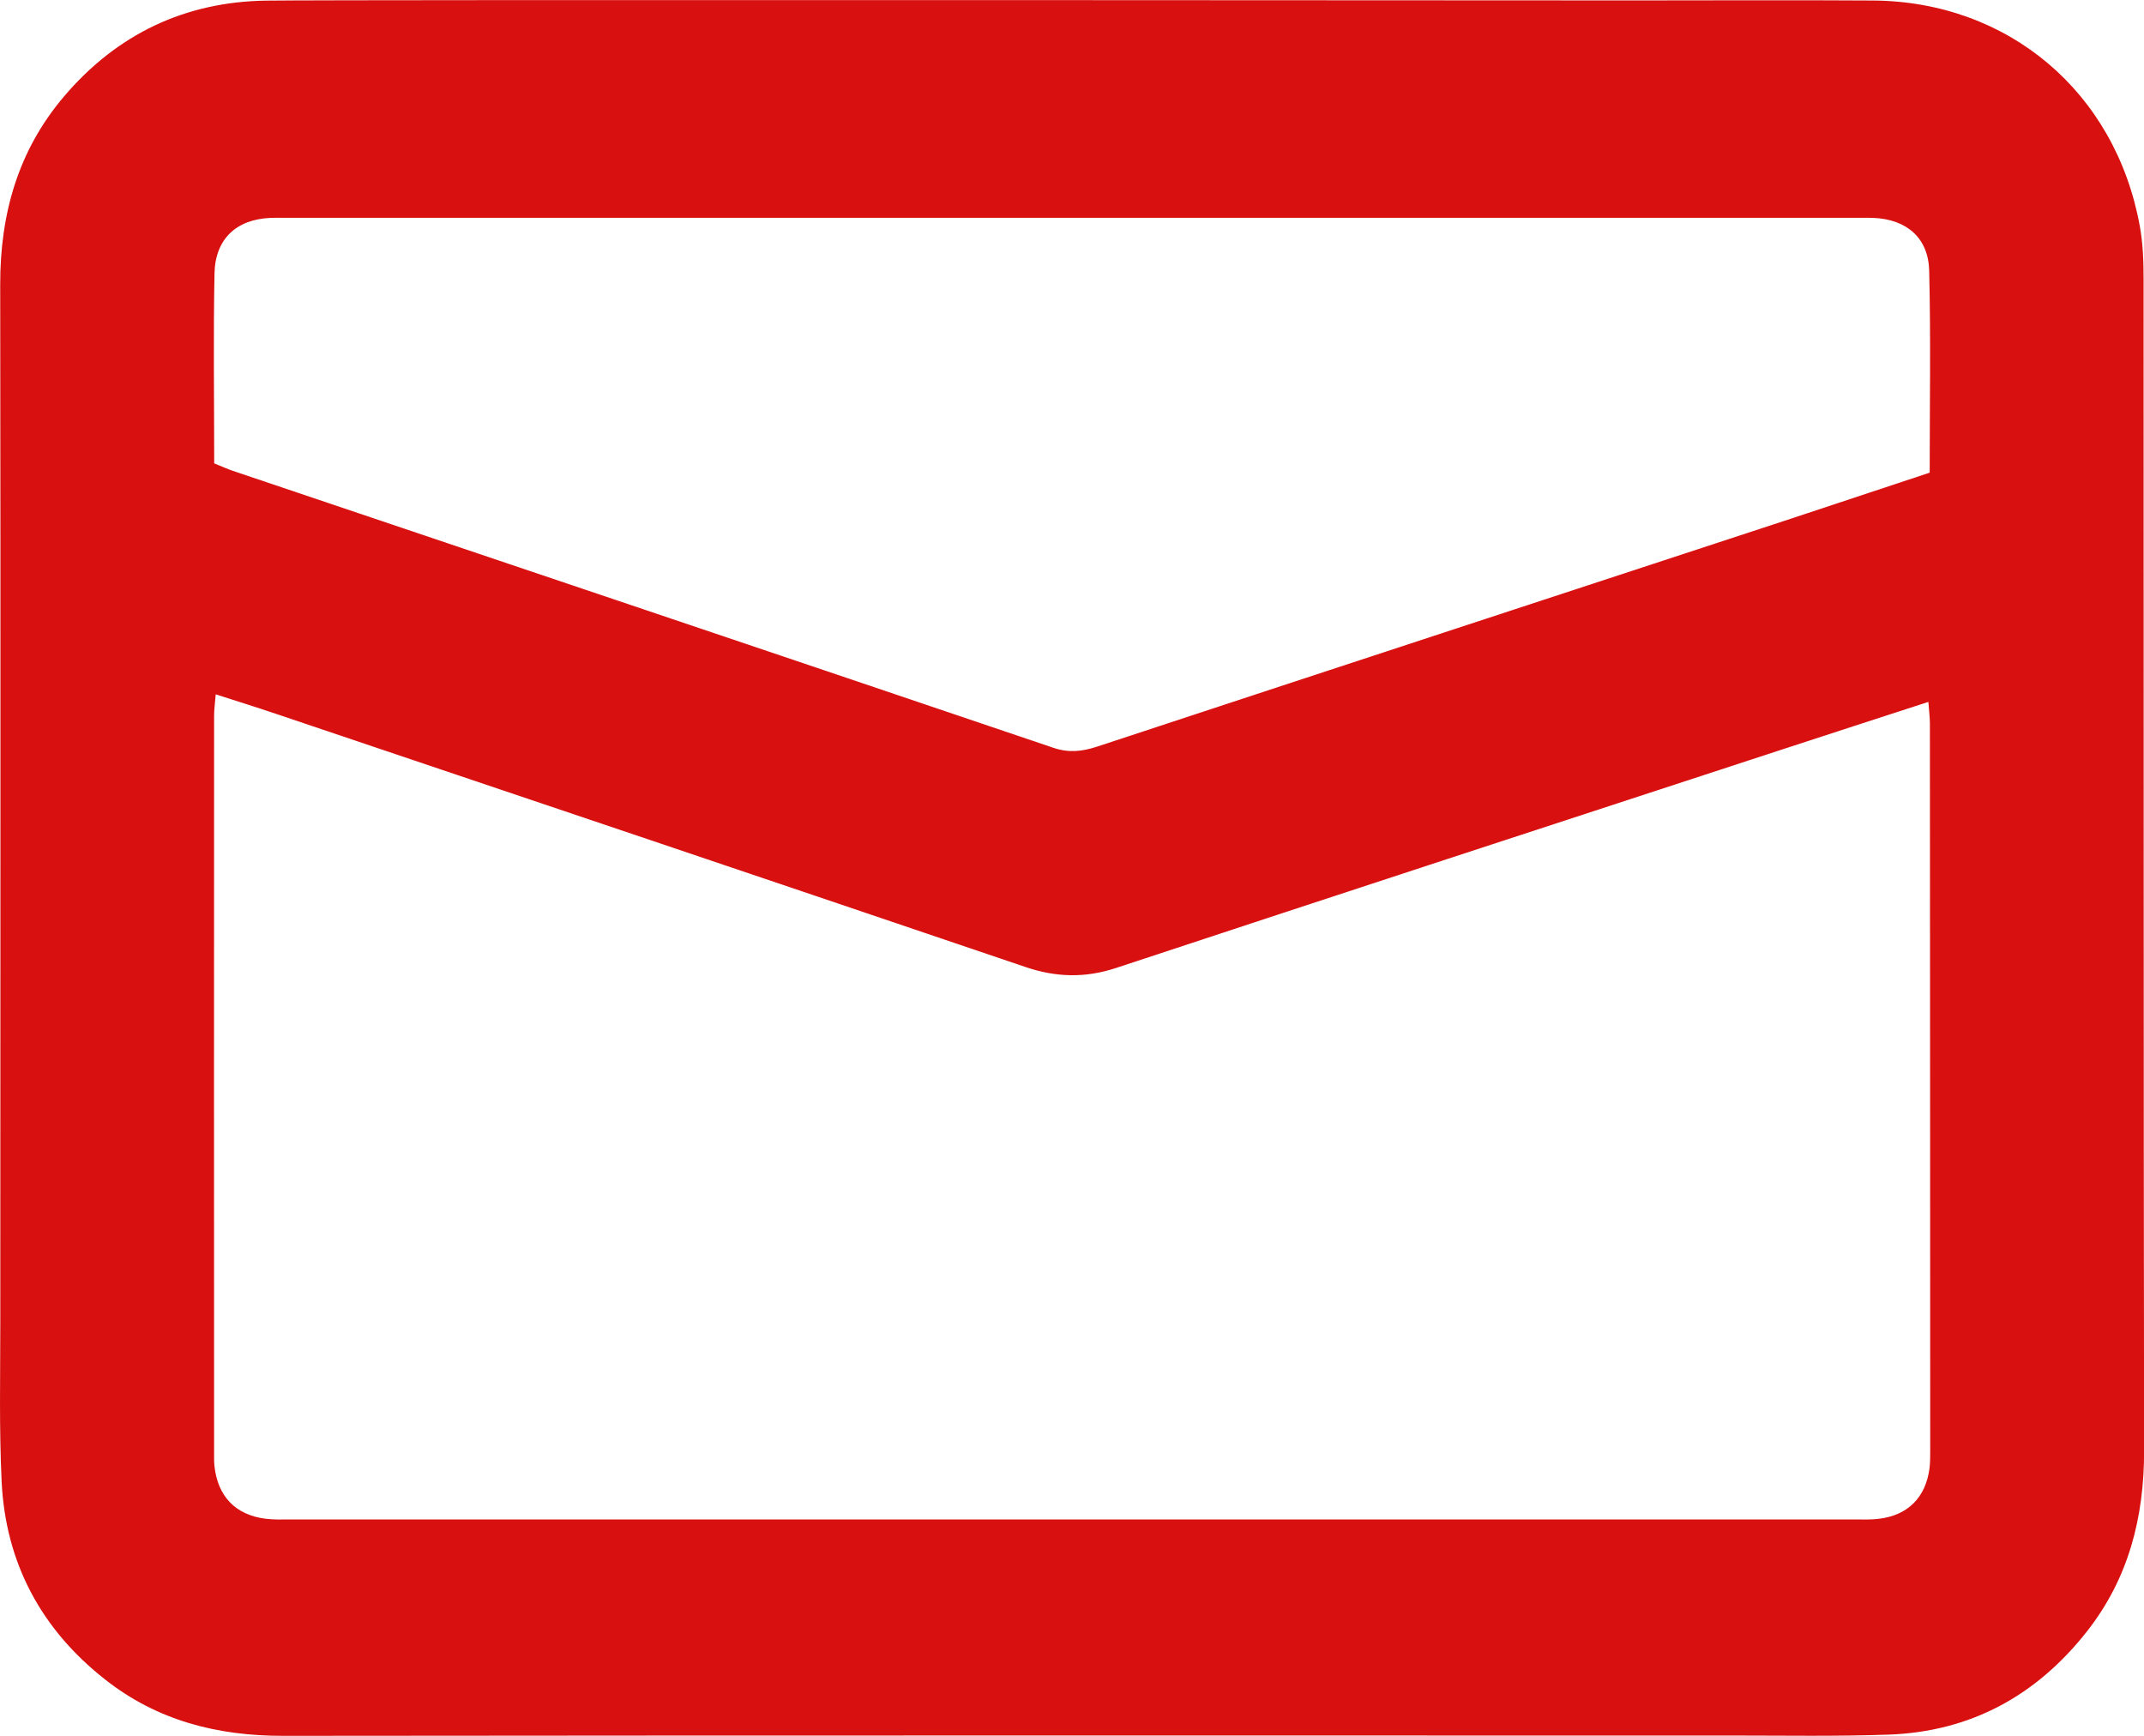 <svg 
 xmlns="http://www.w3.org/2000/svg"
 xmlns:xlink="http://www.w3.org/1999/xlink"
 width="21px" height="17px">
<path fill-rule="evenodd"  fill="rgb(216, 16, 16)"
 d="M16.030,0.004 C16.801,0.004 17.572,-0.000 18.343,0.005 C19.669,0.013 20.721,0.901 20.959,2.215 C20.990,2.385 20.996,2.562 20.996,2.735 C20.998,6.560 20.995,10.386 21.001,14.211 C21.001,14.865 20.847,15.460 20.443,15.975 C19.947,16.607 19.300,16.960 18.498,16.988 C17.990,17.006 17.481,16.997 16.973,16.997 C12.240,16.997 7.508,16.995 2.775,17.000 C2.129,17.001 1.540,16.851 1.028,16.447 C0.405,15.957 0.055,15.309 0.016,14.511 C-0.009,13.989 0.003,13.465 0.003,12.943 C0.003,9.557 0.007,6.171 0.002,2.786 C0.001,2.094 0.178,1.474 0.625,0.947 C1.145,0.334 1.812,0.017 2.609,0.006 C3.405,-0.005 15.943,0.004 16.030,0.004 ZM2.113,6.800 C2.105,6.895 2.097,6.952 2.097,7.009 C2.096,9.416 2.096,11.822 2.097,14.229 C2.097,14.270 2.096,14.312 2.100,14.353 C2.131,14.654 2.306,14.837 2.602,14.874 C2.683,14.884 2.766,14.881 2.848,14.881 C7.958,14.881 13.067,14.881 18.177,14.881 C18.251,14.881 18.326,14.884 18.399,14.875 C18.685,14.842 18.861,14.668 18.899,14.381 C18.906,14.323 18.906,14.265 18.906,14.207 C18.905,11.834 18.905,9.460 18.903,7.087 C18.903,7.024 18.894,6.960 18.888,6.874 C18.388,7.037 17.906,7.192 17.425,7.350 C15.260,8.058 13.094,8.765 10.931,9.480 C10.627,9.580 10.343,9.572 10.043,9.470 C7.597,8.640 5.150,7.816 2.703,6.991 C2.518,6.928 2.332,6.871 2.113,6.800 ZM2.098,4.538 C2.173,4.568 2.224,4.592 2.277,4.610 C4.957,5.514 7.638,6.416 10.316,7.323 C10.468,7.375 10.598,7.360 10.743,7.313 C13.008,6.566 15.275,5.824 17.541,5.080 C17.992,4.931 18.443,4.781 18.901,4.629 C18.901,3.961 18.912,3.306 18.896,2.651 C18.888,2.328 18.673,2.147 18.349,2.134 C18.308,2.132 18.267,2.133 18.226,2.133 C13.075,2.133 7.923,2.133 2.772,2.133 C2.731,2.133 2.690,2.132 2.649,2.134 C2.316,2.148 2.108,2.339 2.101,2.678 C2.089,3.291 2.098,3.905 2.098,4.538 Z"/>
</svg>